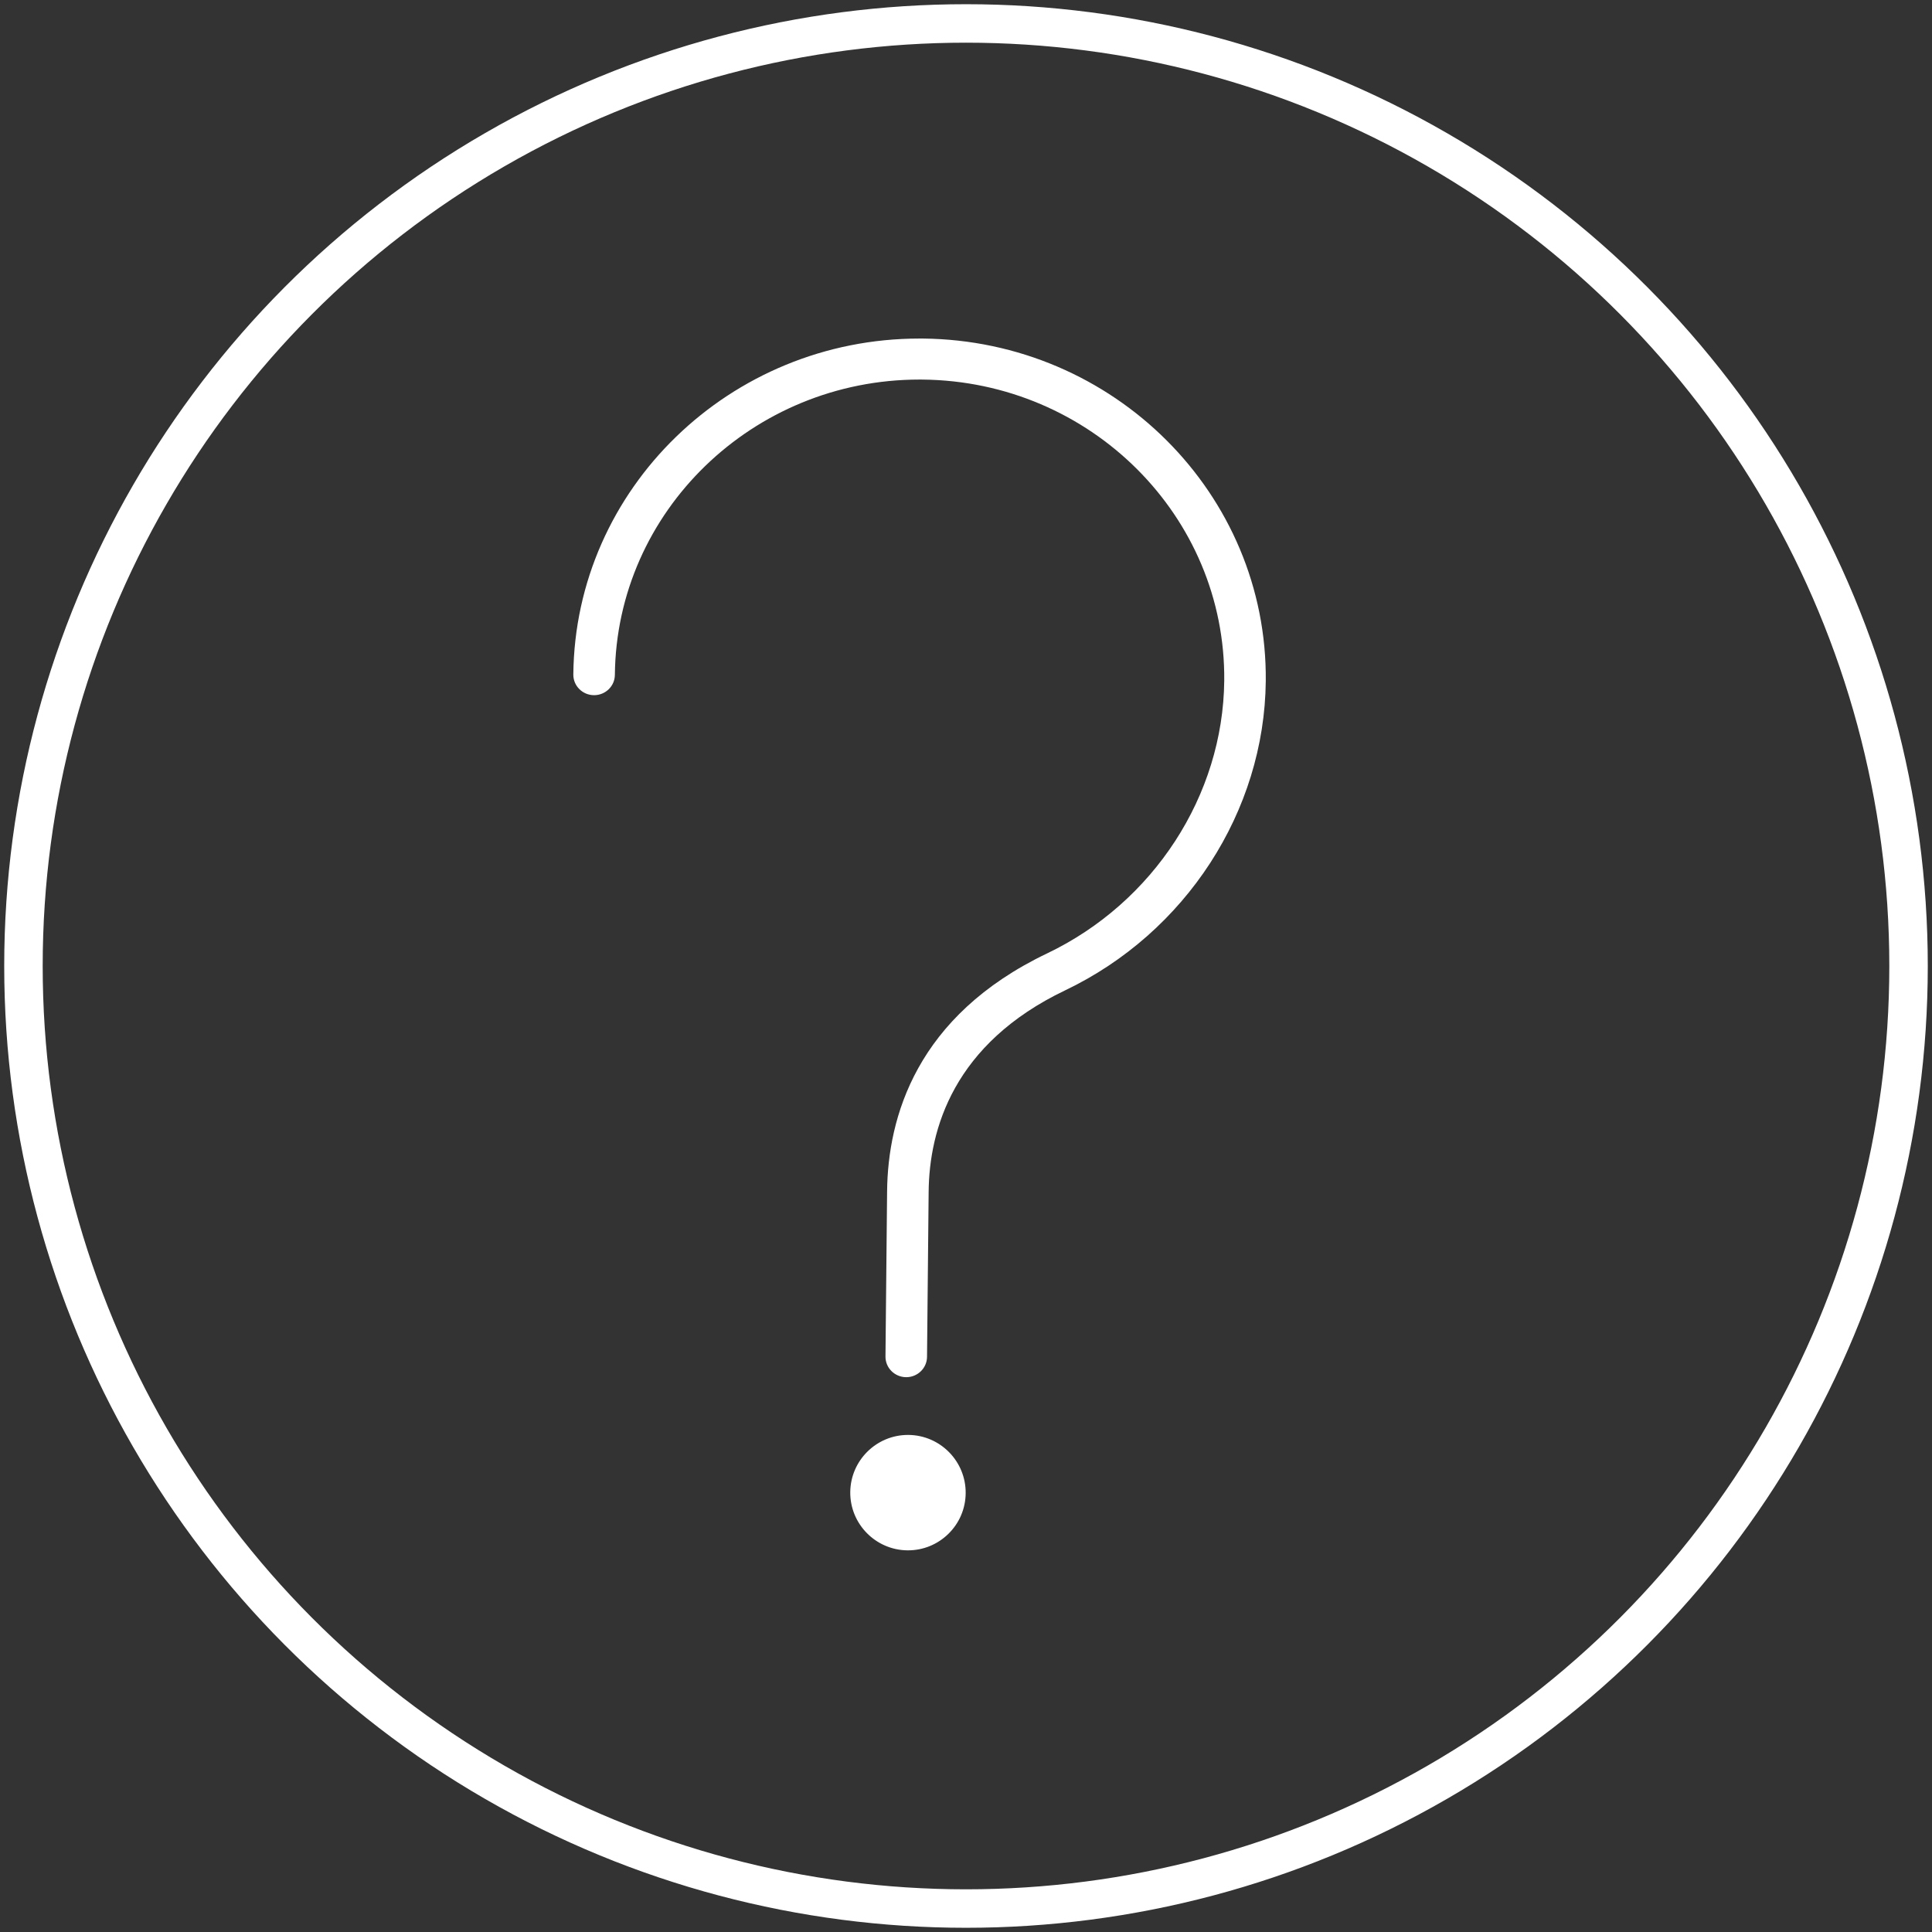 <?xml version="1.0" encoding="UTF-8"?> <svg xmlns="http://www.w3.org/2000/svg" viewBox="1949.768 2449.775 100.438 100.438" width="100.438" height="100.438"><rect x="1949.768" y="2449.775" width="100.438" height="100.438" fill="#333333" stroke="none"/><path fill="#ffffff" stroke="none" fill-opacity="1" stroke-width="1" stroke-opacity="1" color="rgb(51, 51, 51)" id="tSvg107f11a67d7" d="M 1996.999 2524.372 C 1996.989 2524.372 1996.979 2524.372 1996.97 2524.372 C 1995.329 2524.372 1993.987 2525.699 1993.97 2527.343 C 1993.954 2528.997 1995.287 2530.355 1996.942 2530.372 C 1996.952 2530.372 1996.962 2530.372 1996.971 2530.372 C 1997.761 2530.372 1998.506 2530.068 1999.072 2529.514 C 1999.643 2528.953 1999.963 2528.203 1999.97 2527.402C 1999.986 2525.748 1998.653 2524.389 1996.999 2524.372Z"></path><path fill="#ffffff" stroke="none" fill-opacity="1" stroke-width="1" stroke-opacity="1" color="rgb(51, 51, 51)" id="tSvg174eefb4cdf" d="M 1997.745 2467.375 C 1997.685 2467.375 1997.627 2467.375 1997.567 2467.375 C 1987.724 2467.375 1979.668 2475.174 1979.573 2484.839 C 1979.568 2485.428 1980.046 2485.909 1980.643 2485.915 C 1980.646 2485.915 1980.65 2485.915 1980.653 2485.915 C 1981.245 2485.915 1981.728 2485.445 1981.733 2484.86 C 1981.817 2476.363 1988.905 2469.507 1997.567 2469.507 C 1997.619 2469.507 1997.673 2469.507 1997.724 2469.508 C 2006.459 2469.591 2013.496 2476.614 2013.412 2485.163 C 2013.353 2491.13 2009.738 2496.694 2004.204 2499.339 C 1997.396 2502.592 1995.923 2507.864 1995.885 2511.712 C 1995.857 2514.573 1995.829 2517.433 1995.801 2520.293 C 1995.795 2520.882 1996.274 2521.363 1996.87 2521.37 C 1996.873 2521.37 1996.877 2521.37 1996.881 2521.37 C 1997.472 2521.37 1997.955 2520.899 1997.961 2520.315 C 1997.989 2517.454 1998.017 2514.594 1998.045 2511.734 C 1998.076 2508.487 1999.334 2504.035 2005.144 2501.258 C 2011.412 2498.263 2015.505 2491.954 2015.571 2485.184C 2015.667 2475.459 2007.67 2467.471 1997.745 2467.375Z"></path><ellipse color="rgb(51, 51, 51)" stroke-width="2" stroke="#ffffff" fill-opacity="1" fill="none" stroke-opacity="1" id="tSvg988c98bd87" cx="1999.987" cy="2499.994" rx="49" ry="49" style="transform: rotate(0deg);"></ellipse><defs> </defs></svg> 